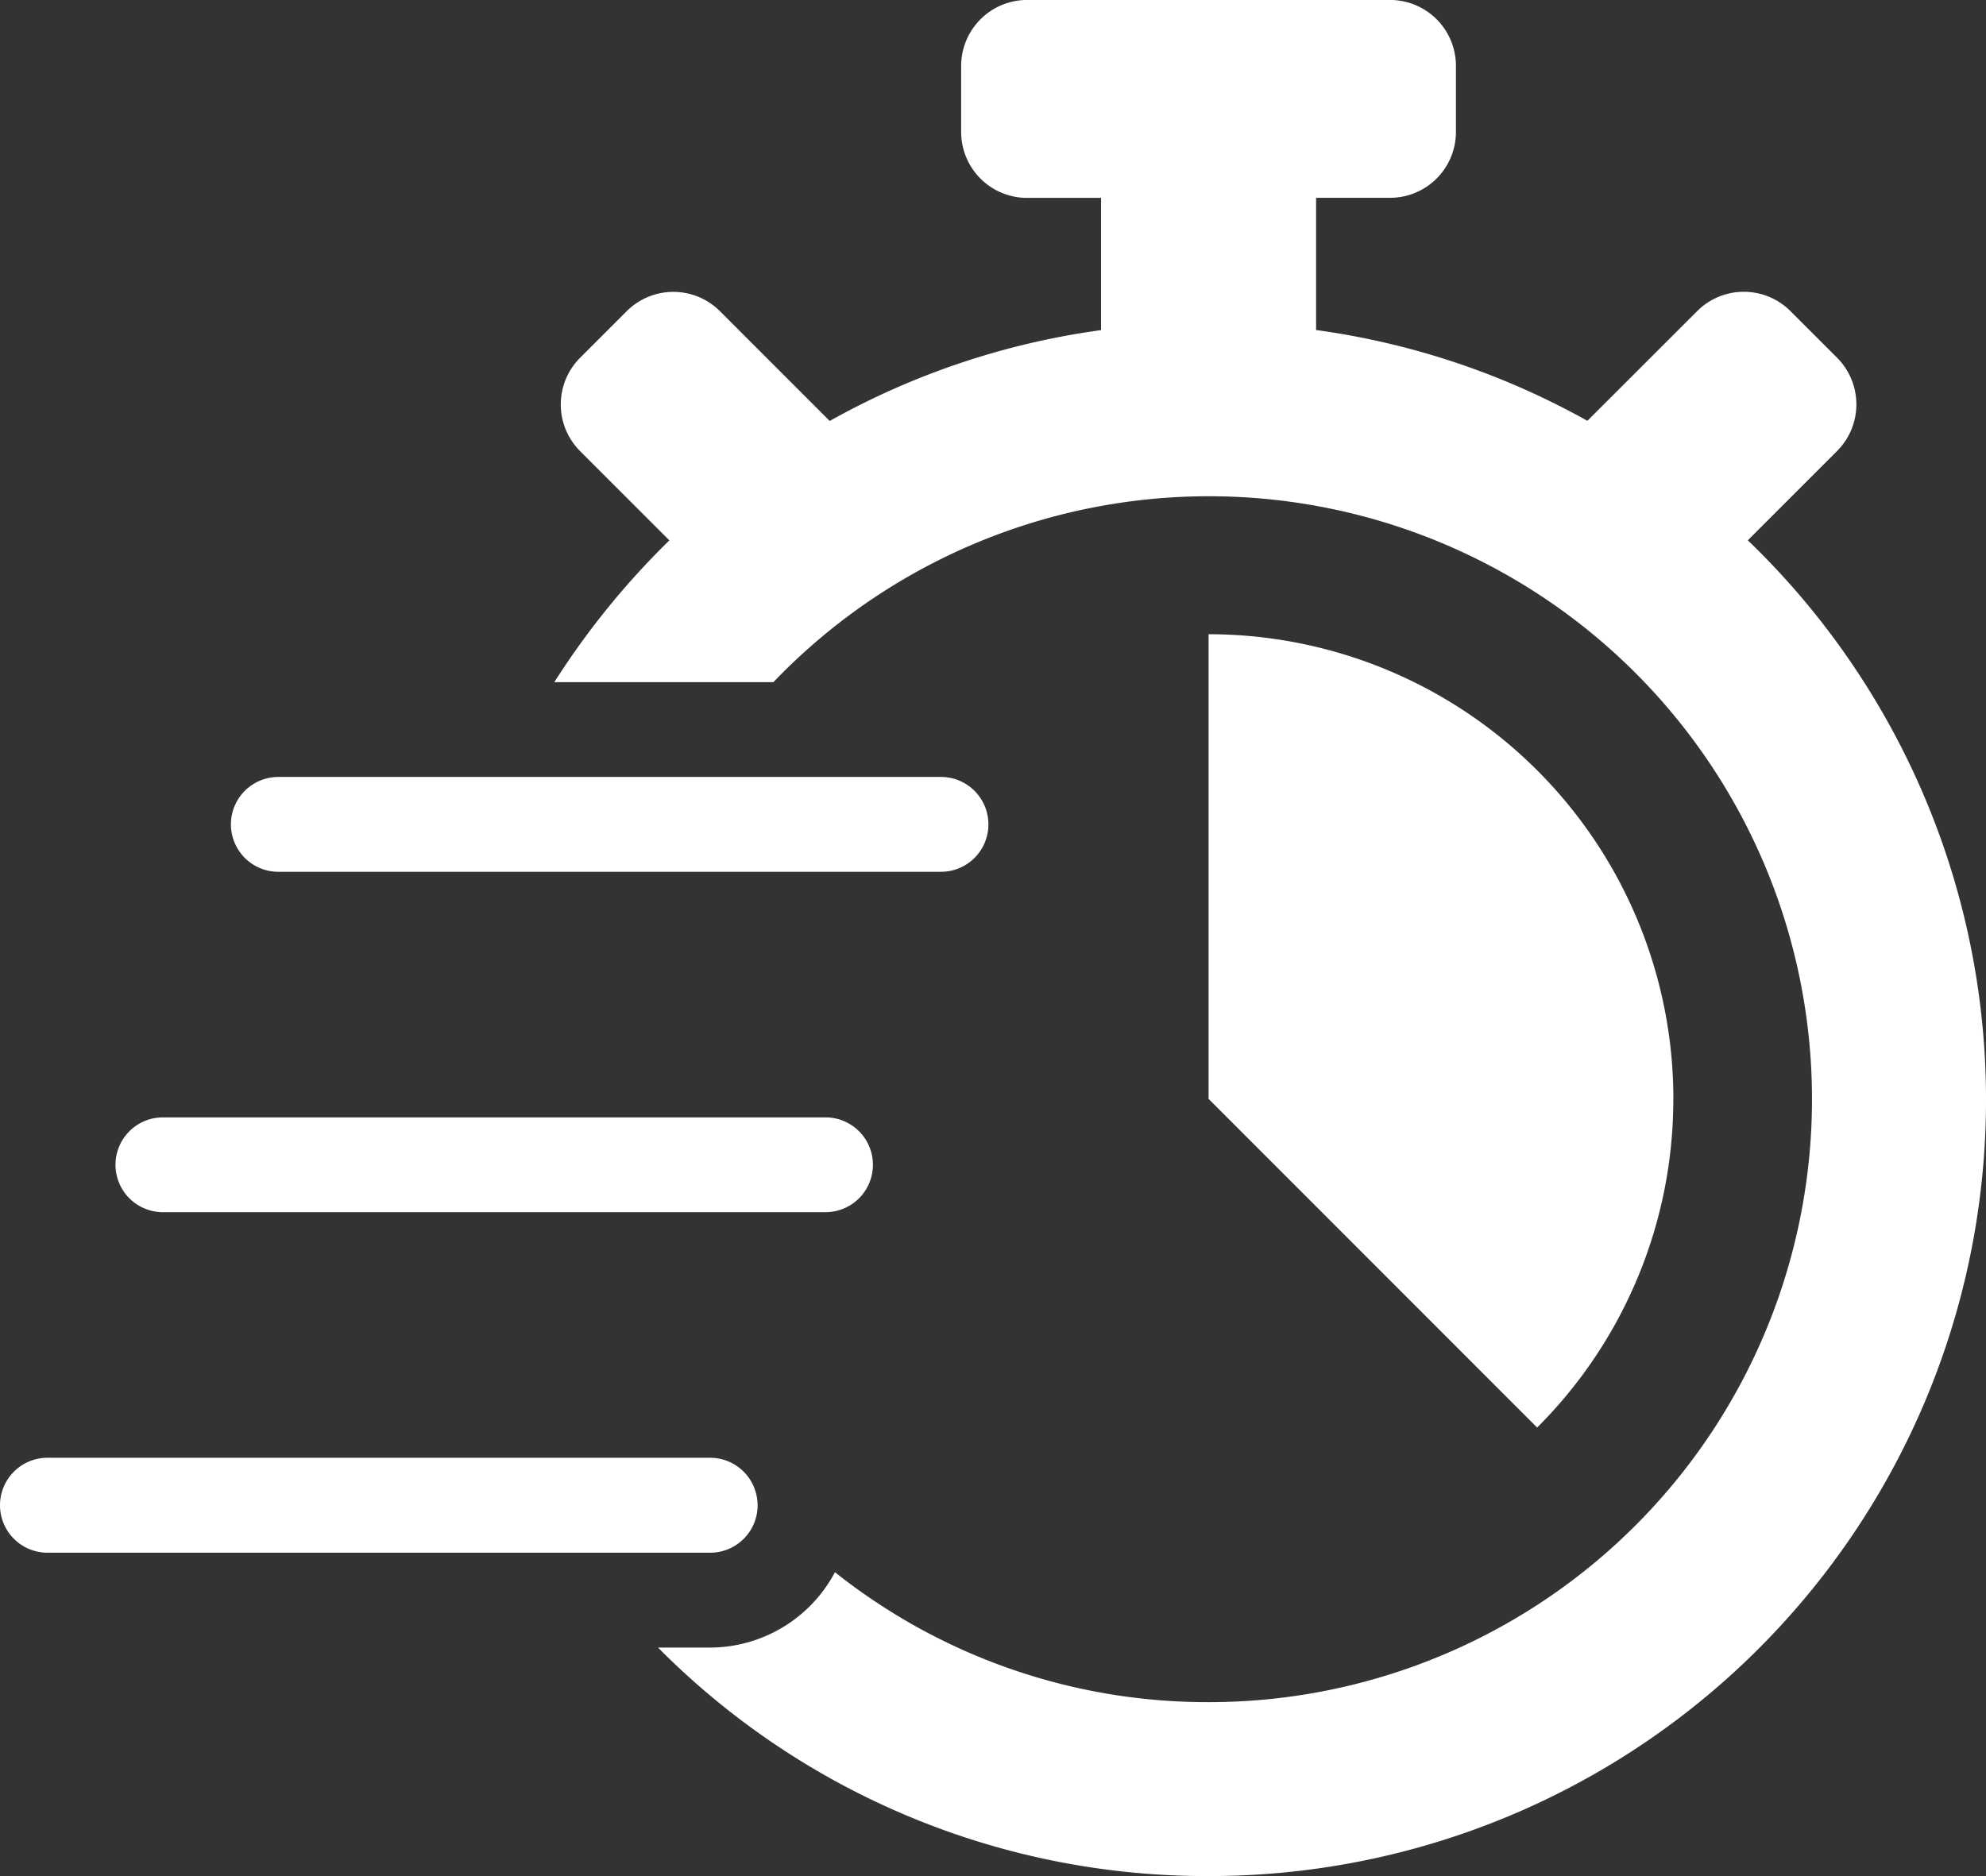 <?xml version="1.0" encoding="UTF-8"?>
<svg xmlns="http://www.w3.org/2000/svg" width="92.66" height="87.55" viewBox="0 0 92.66 87.55">
  <rect x="0" y="0" width="92.66" height="87.55" fill="#333333" stroke="none"/>
  <defs>
    <style>
      .cls-1 {
        fill: #fff;
      }
    </style>
  </defs>
  <g id="noun-speed-4891083-FFFFFF" transform="translate(-75.967 -104.886)">
    <path id="Path_447" data-name="Path 447" class="cls-1" d="M735.456,461.333A21.69,21.69,0,0,0,713.77,439.65v21.683L729.1,476.67a21.623,21.623,0,0,0,6.353-15.337Z" transform="translate(-581.415 -305.167)"></path>
    <path id="Path_448" data-name="Path 448" class="cls-1" d="M200.024,519.413H230.94a2.213,2.213,0,0,0,0-4.426H200.024a2.213,2.213,0,1,0,0,4.426Z" transform="translate(-111.07 -373.844)"></path>
    <path id="Path_449" data-name="Path 449" class="cls-1" d="M139.129,699.109h30.916a2.211,2.211,0,1,0,0-4.423H139.129a2.211,2.211,0,0,0,0,4.423Z" transform="translate(-55.562 -537.656)"></path>
    <path id="Path_450" data-name="Path 450" class="cls-1" d="M424.224,130.1l4.164-4.167a3.082,3.082,0,0,0,0-4.353l-2.175-2.175a3.075,3.075,0,0,0-4.353,0l-5.122,5.119a35.869,35.869,0,0,0-12.658-4.237v-6.17h3.448a3.075,3.075,0,0,0,3.077-3.077v-3.076a3.077,3.077,0,0,0-3.077-3.08H390.6a3.08,3.08,0,0,0-3.08,3.08v3.08a3.078,3.078,0,0,0,3.08,3.077h3.448v6.17a35.823,35.823,0,0,0-12.661,4.24l-5.119-5.122a3.076,3.076,0,0,0-4.353,0l-2.175,2.175a3.082,3.082,0,0,0,0,4.353l4.167,4.167a36.855,36.855,0,0,0-5.367,6.614h10.221a28.137,28.137,0,1,1,20.31,47.6h-.01a27.912,27.912,0,0,1-17.429-6.064,6.616,6.616,0,0,1-5.822,3.518h-2.43c.013.013.027.03.04.043a36.024,36.024,0,0,0,25.641,10.619h.01A36.225,36.225,0,0,0,424.223,130.1Z" transform="translate(-266.709 0)"></path>
    <path id="Path_451" data-name="Path 451" class="cls-1" d="M111.313,876.564a2.216,2.216,0,0,0-2.211-2.215H78.182a2.215,2.215,0,0,0,0,4.43H109.1a2.213,2.213,0,0,0,2.215-2.215Z" transform="translate(0 -701.435)"></path>
  </g>
</svg>
